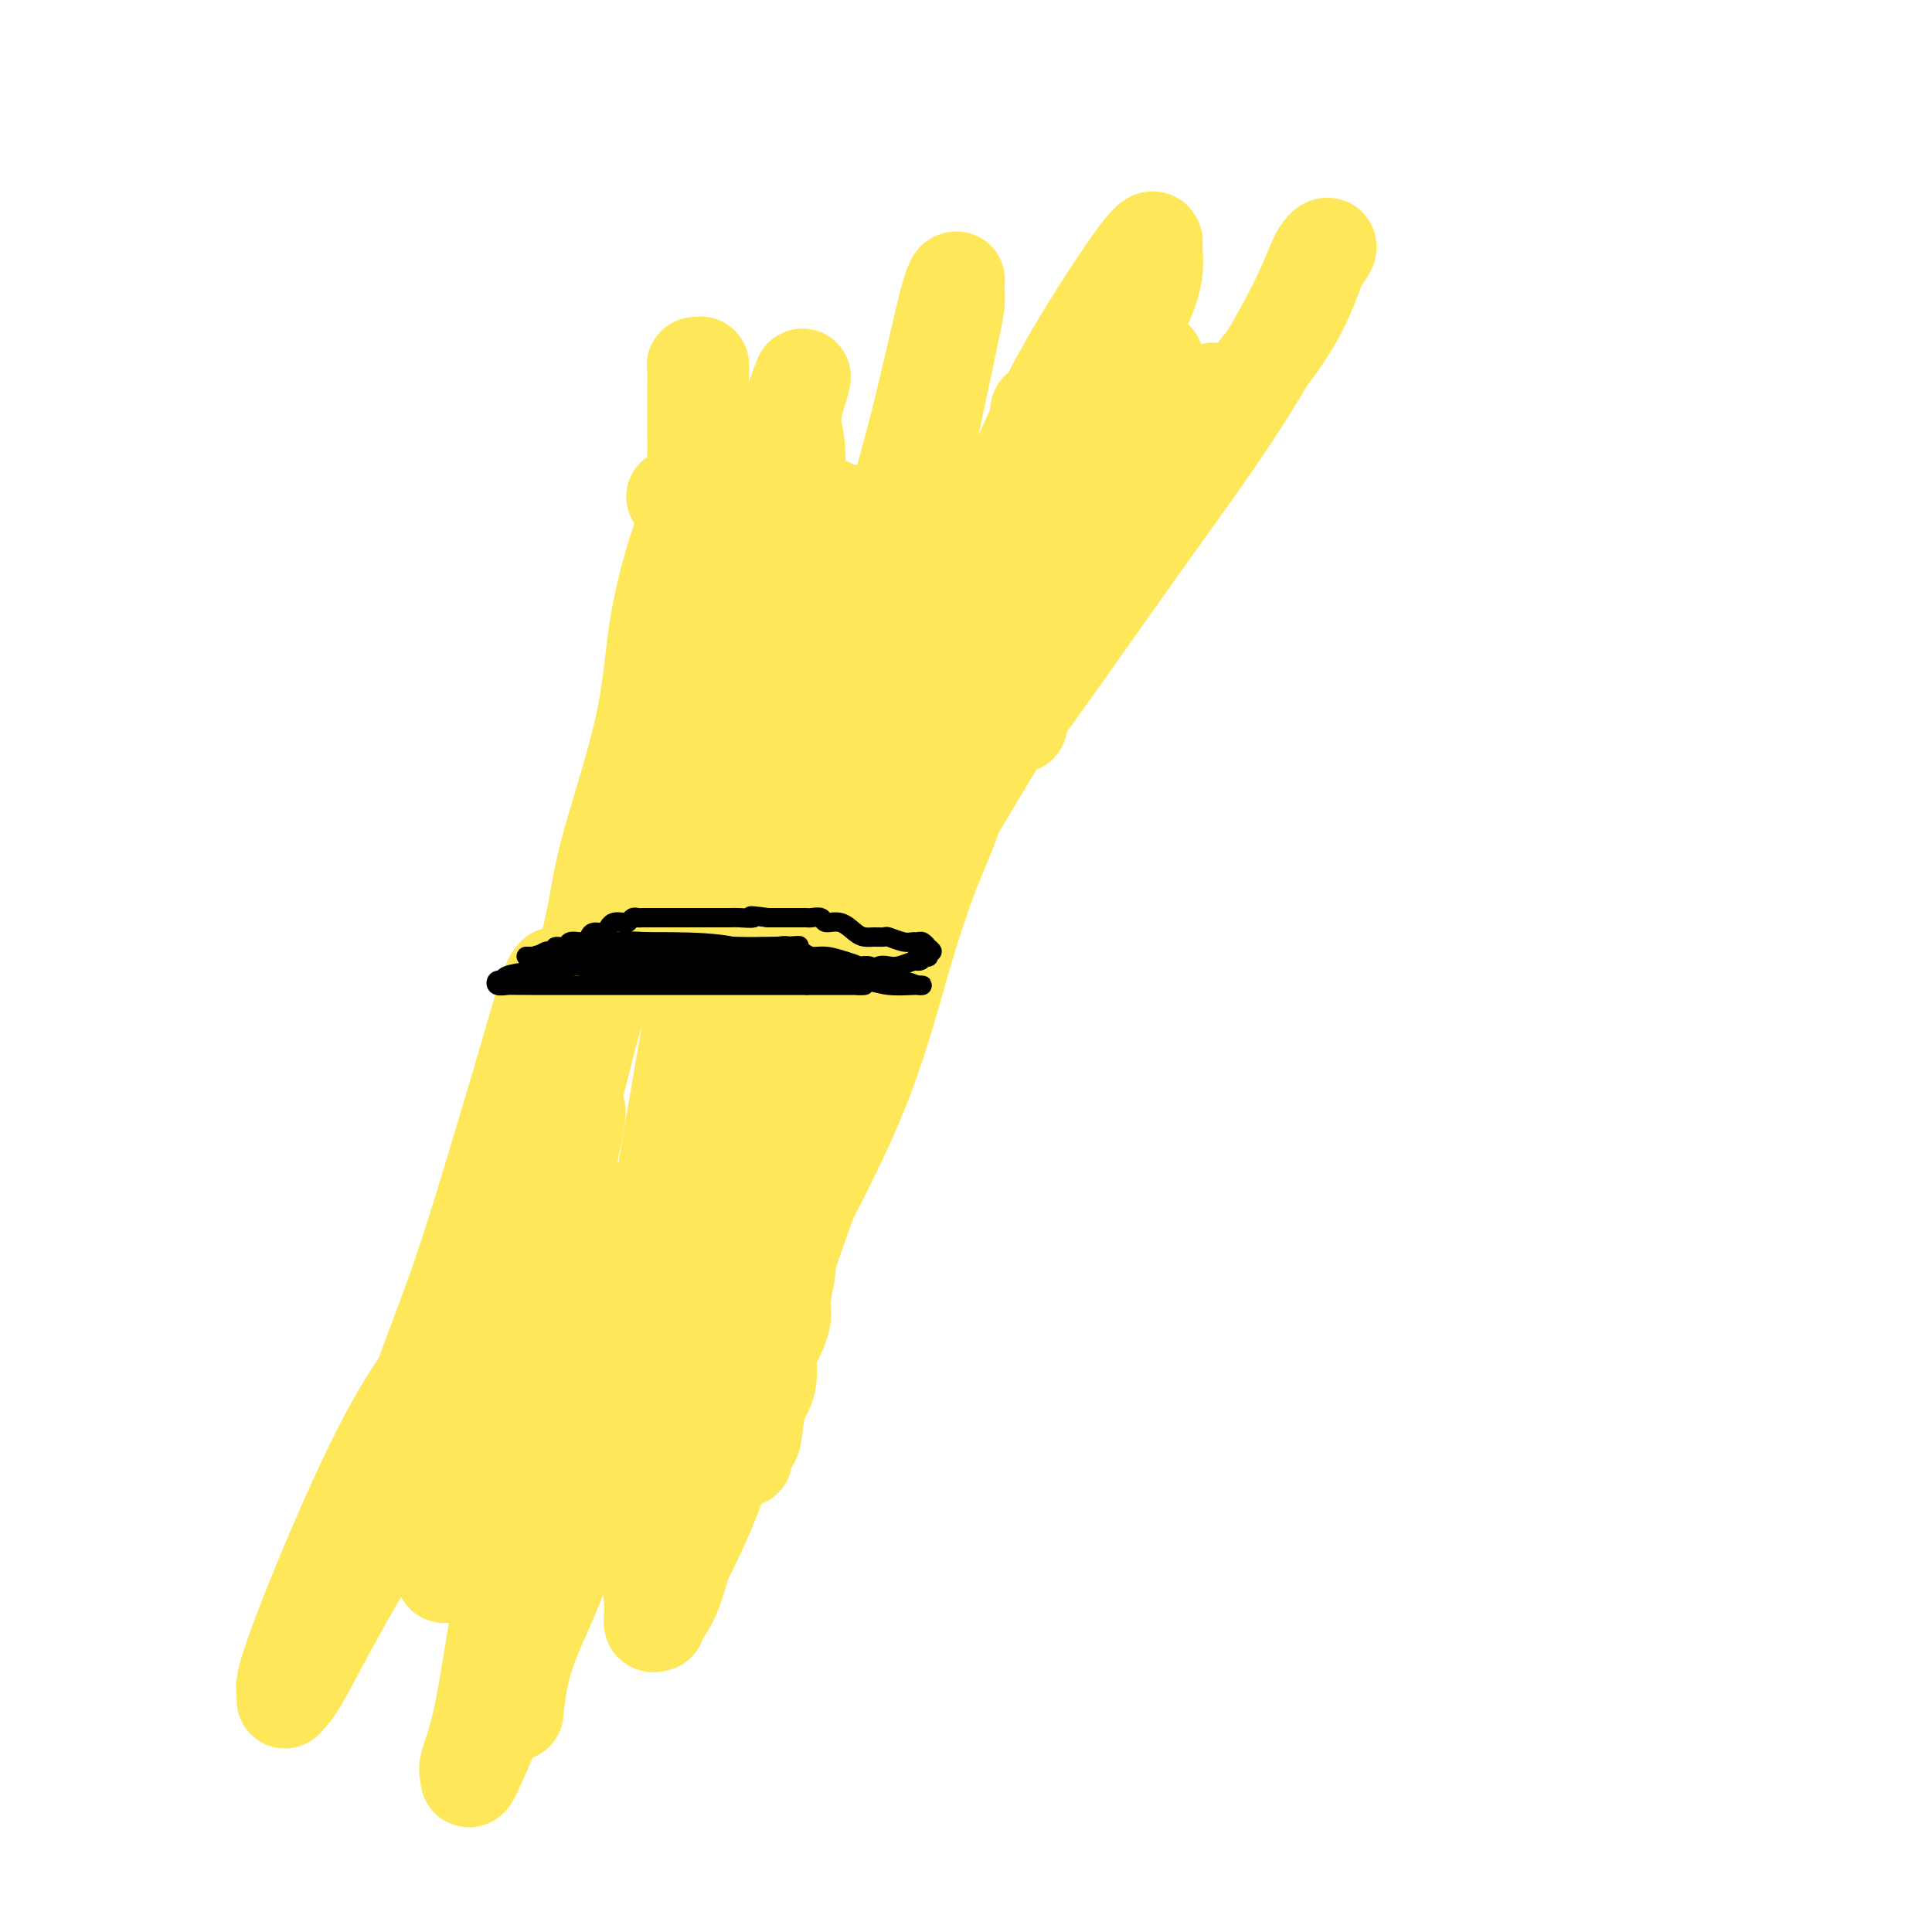 <svg viewBox='0 0 400 400' version='1.1' xmlns='http://www.w3.org/2000/svg' xmlns:xlink='http://www.w3.org/1999/xlink'><g fill='none' stroke='#FEE859' stroke-width='20' stroke-linecap='round' stroke-linejoin='round'><path d='M140,103c-0.305,-0.121 -0.611,-0.243 0,0c0.611,0.243 2.137,0.850 3,1c0.863,0.150 1.062,-0.156 2,0c0.938,0.156 2.615,0.774 4,1c1.385,0.226 2.477,0.061 4,0c1.523,-0.061 3.478,-0.016 4,0c0.522,0.016 -0.390,0.004 0,0c0.390,-0.004 2.083,-0.001 3,0c0.917,0.001 1.059,0.001 2,0c0.941,-0.001 2.681,-0.001 4,0c1.319,0.001 2.216,0.004 3,0c0.784,-0.004 1.453,-0.016 2,0c0.547,0.016 0.972,0.061 1,0c0.028,-0.061 -0.339,-0.226 0,0c0.339,0.226 1.385,0.845 2,1c0.615,0.155 0.800,-0.155 1,0c0.200,0.155 0.414,0.773 1,1c0.586,0.227 1.542,0.061 2,0c0.458,-0.061 0.416,-0.017 1,0c0.584,0.017 1.792,0.009 3,0'/><path d='M182,107c6.987,0.622 3.454,0.177 3,0c-0.454,-0.177 2.171,-0.086 4,0c1.829,0.086 2.861,0.168 4,0c1.139,-0.168 2.386,-0.585 4,-1c1.614,-0.415 3.595,-0.830 5,-1c1.405,-0.170 2.236,-0.097 3,0c0.764,0.097 1.463,0.218 2,0c0.537,-0.218 0.913,-0.776 1,-1c0.087,-0.224 -0.117,-0.113 0,0c0.117,0.113 0.553,0.227 1,0c0.447,-0.227 0.904,-0.794 1,-1c0.096,-0.206 -0.171,-0.052 0,0c0.171,0.052 0.778,0.002 1,0c0.222,-0.002 0.060,0.045 0,0c-0.060,-0.045 -0.016,-0.184 0,0c0.016,0.184 0.004,0.689 0,1c-0.004,0.311 0.000,0.429 0,1c-0.000,0.571 -0.005,1.596 0,2c0.005,0.404 0.018,0.187 0,0c-0.018,-0.187 -0.068,-0.344 0,0c0.068,0.344 0.253,1.190 0,2c-0.253,0.810 -0.945,1.583 -1,2c-0.055,0.417 0.526,0.476 0,1c-0.526,0.524 -2.160,1.511 -3,3c-0.840,1.489 -0.884,3.480 -1,5c-0.116,1.520 -0.302,2.567 -1,4c-0.698,1.433 -1.909,3.250 -3,5c-1.091,1.750 -2.063,3.433 -3,5c-0.937,1.567 -1.839,3.019 -3,5c-1.161,1.981 -2.580,4.490 -4,7'/><path d='M192,146c-2.482,4.090 -2.188,3.315 -2,4c0.188,0.685 0.268,2.829 0,4c-0.268,1.171 -0.885,1.370 -1,2c-0.115,0.630 0.272,1.692 0,4c-0.272,2.308 -1.203,5.863 -2,8c-0.797,2.137 -1.459,2.856 -2,4c-0.541,1.144 -0.960,2.713 -1,4c-0.040,1.287 0.298,2.293 0,4c-0.298,1.707 -1.232,4.116 -2,6c-0.768,1.884 -1.370,3.243 -2,5c-0.630,1.757 -1.287,3.911 -2,6c-0.713,2.089 -1.482,4.111 -2,6c-0.518,1.889 -0.784,3.644 -1,5c-0.216,1.356 -0.383,2.313 -1,3c-0.617,0.687 -1.685,1.104 -2,2c-0.315,0.896 0.123,2.270 0,4c-0.123,1.730 -0.806,3.816 -1,5c-0.194,1.184 0.102,1.468 0,2c-0.102,0.532 -0.601,1.314 -1,2c-0.399,0.686 -0.699,1.275 -1,2c-0.301,0.725 -0.602,1.584 -1,3c-0.398,1.416 -0.891,3.388 -1,5c-0.109,1.612 0.167,2.865 0,4c-0.167,1.135 -0.777,2.151 -1,3c-0.223,0.849 -0.059,1.532 0,2c0.059,0.468 0.012,0.721 0,1c-0.012,0.279 0.011,0.583 0,1c-0.011,0.417 -0.054,0.947 0,1c0.054,0.053 0.207,-0.370 0,0c-0.207,0.370 -0.773,1.534 -1,2c-0.227,0.466 -0.113,0.233 0,0'/><path d='M165,250c-1.023,6.139 -0.082,2.986 0,2c0.082,-0.986 -0.695,0.193 -1,1c-0.305,0.807 -0.139,1.241 0,2c0.139,0.759 0.249,1.842 0,3c-0.249,1.158 -0.858,2.390 -1,3c-0.142,0.610 0.182,0.598 0,2c-0.182,1.402 -0.870,4.219 -1,6c-0.130,1.781 0.298,2.525 0,4c-0.298,1.475 -1.323,3.680 -2,5c-0.677,1.320 -1.007,1.753 -1,3c0.007,1.247 0.352,3.307 0,5c-0.352,1.693 -1.401,3.018 -2,5c-0.599,1.982 -0.749,4.622 -1,6c-0.251,1.378 -0.603,1.494 -1,2c-0.397,0.506 -0.840,1.403 -1,2c-0.160,0.597 -0.035,0.895 0,1c0.035,0.105 -0.018,0.017 0,0c0.018,-0.017 0.106,0.038 0,0c-0.106,-0.038 -0.405,-0.170 -1,-1c-0.595,-0.830 -1.484,-2.360 -2,-4c-0.516,-1.640 -0.659,-3.392 -1,-5c-0.341,-1.608 -0.879,-3.072 -1,-4c-0.121,-0.928 0.174,-1.321 0,-2c-0.174,-0.679 -0.816,-1.644 -1,-2c-0.184,-0.356 0.090,-0.102 0,0c-0.090,0.102 -0.545,0.051 -1,0'/><path d='M147,284c-1.321,-2.630 -1.124,-0.705 -1,0c0.124,0.705 0.176,0.189 0,0c-0.176,-0.189 -0.579,-0.052 -1,0c-0.421,0.052 -0.860,0.018 -1,0c-0.140,-0.018 0.019,-0.019 0,0c-0.019,0.019 -0.217,0.057 -1,0c-0.783,-0.057 -2.151,-0.209 -3,0c-0.849,0.209 -1.181,0.778 -2,1c-0.819,0.222 -2.127,0.098 -3,0c-0.873,-0.098 -1.311,-0.171 -2,0c-0.689,0.171 -1.627,0.585 -3,1c-1.373,0.415 -3.180,0.829 -4,1c-0.820,0.171 -0.655,0.098 -1,0c-0.345,-0.098 -1.202,-0.222 -2,0c-0.798,0.222 -1.536,0.791 -2,1c-0.464,0.209 -0.654,0.057 -1,0c-0.346,-0.057 -0.849,-0.018 -2,0c-1.151,0.018 -2.949,0.016 -4,0c-1.051,-0.016 -1.354,-0.046 -2,0c-0.646,0.046 -1.636,0.166 -2,0c-0.364,-0.166 -0.104,-0.619 0,-1c0.104,-0.381 0.052,-0.691 0,-1'/><path d='M110,286c-1.578,-0.760 -0.524,-1.662 0,-4c0.524,-2.338 0.518,-6.114 1,-10c0.482,-3.886 1.453,-7.883 2,-12c0.547,-4.117 0.671,-8.354 1,-12c0.329,-3.646 0.863,-6.700 1,-9c0.137,-2.300 -0.122,-3.846 0,-5c0.122,-1.154 0.626,-1.916 1,-3c0.374,-1.084 0.618,-2.490 1,-4c0.382,-1.510 0.902,-3.122 1,-5c0.098,-1.878 -0.226,-4.020 0,-7c0.226,-2.980 1.004,-6.799 2,-11c0.996,-4.201 2.211,-8.786 3,-13c0.789,-4.214 1.151,-8.059 3,-15c1.849,-6.941 5.185,-16.980 7,-25c1.815,-8.020 2.108,-14.023 3,-20c0.892,-5.977 2.383,-11.928 4,-17c1.617,-5.072 3.362,-9.265 4,-12c0.638,-2.735 0.171,-4.011 0,-5c-0.171,-0.989 -0.046,-1.692 0,-3c0.046,-1.308 0.012,-3.222 0,-4c-0.012,-0.778 -0.003,-0.419 0,-1c0.003,-0.581 0.001,-2.100 0,-3c-0.001,-0.900 -0.001,-1.181 0,-2c0.001,-0.819 0.004,-2.177 0,-3c-0.004,-0.823 -0.015,-1.110 0,-2c0.015,-0.890 0.056,-2.383 0,-3c-0.056,-0.617 -0.207,-0.358 0,0c0.207,0.358 0.774,0.817 1,1c0.226,0.183 0.113,0.092 0,0'/><path d='M145,77c0.155,-3.562 0.041,0.035 0,2c-0.041,1.965 -0.010,2.300 0,3c0.010,0.700 -0.001,1.764 0,3c0.001,1.236 0.012,2.642 0,4c-0.012,1.358 -0.049,2.667 0,5c0.049,2.333 0.182,5.691 0,8c-0.182,2.309 -0.680,3.569 -1,6c-0.320,2.431 -0.462,6.033 -1,9c-0.538,2.967 -1.472,5.298 -2,8c-0.528,2.702 -0.650,5.775 -1,8c-0.350,2.225 -0.929,3.603 -2,6c-1.071,2.397 -2.633,5.813 -3,8c-0.367,2.187 0.463,3.144 0,6c-0.463,2.856 -2.217,7.610 -4,12c-1.783,4.390 -3.596,8.414 -5,13c-1.404,4.586 -2.401,9.732 -4,17c-1.599,7.268 -3.802,16.656 -5,22c-1.198,5.344 -1.393,6.643 -2,10c-0.607,3.357 -1.628,8.772 -2,12c-0.372,3.228 -0.097,4.269 0,5c0.097,0.731 0.016,1.153 0,1c-0.016,-0.153 0.032,-0.882 0,-1c-0.032,-0.118 -0.145,0.375 0,0c0.145,-0.375 0.548,-1.619 1,-3c0.452,-1.381 0.951,-2.898 2,-6c1.049,-3.102 2.646,-7.790 4,-13c1.354,-5.210 2.466,-10.943 8,-27c5.534,-16.057 15.490,-42.438 21,-59c5.510,-16.562 6.574,-23.303 8,-29c1.426,-5.697 3.213,-10.348 5,-15'/><path d='M162,92c7.741,-24.664 2.595,-10.325 1,-5c-1.595,5.325 0.361,1.636 1,0c0.639,-1.636 -0.039,-1.220 0,0c0.039,1.220 0.793,3.243 1,6c0.207,2.757 -0.134,6.249 -1,12c-0.866,5.751 -2.255,13.763 -4,25c-1.745,11.237 -3.844,25.700 -5,38c-1.156,12.300 -1.367,22.438 -2,32c-0.633,9.562 -1.686,18.549 -2,28c-0.314,9.451 0.113,19.365 0,25c-0.113,5.635 -0.765,6.992 -1,8c-0.235,1.008 -0.054,1.668 0,2c0.054,0.332 -0.020,0.336 0,0c0.020,-0.336 0.134,-1.011 0,-2c-0.134,-0.989 -0.517,-2.290 -1,-6c-0.483,-3.710 -1.065,-9.828 -1,-18c0.065,-8.172 0.778,-18.399 2,-33c1.222,-14.601 2.955,-33.575 4,-47c1.045,-13.425 1.403,-21.302 2,-29c0.597,-7.698 1.432,-15.217 2,-18c0.568,-2.783 0.870,-0.831 1,0c0.130,0.831 0.087,0.541 0,1c-0.087,0.459 -0.219,1.669 0,3c0.219,1.331 0.788,2.785 -2,20c-2.788,17.215 -8.932,50.190 -13,73c-4.068,22.810 -6.059,35.454 -8,47c-1.941,11.546 -3.830,21.993 -5,29c-1.170,7.007 -1.620,10.573 -2,13c-0.380,2.427 -0.690,3.713 -1,5'/><path d='M128,301c-4.492,26.095 -1.221,7.832 0,1c1.221,-6.832 0.391,-2.235 0,-1c-0.391,1.235 -0.344,-0.894 0,-4c0.344,-3.106 0.986,-7.190 2,-13c1.014,-5.810 2.402,-13.347 5,-25c2.598,-11.653 6.407,-27.423 8,-36c1.593,-8.577 0.969,-9.963 1,-12c0.031,-2.037 0.716,-4.727 1,-5c0.284,-0.273 0.167,1.870 0,2c-0.167,0.130 -0.384,-1.753 -1,2c-0.616,3.753 -1.629,13.143 -3,21c-1.371,7.857 -3.099,14.182 -5,22c-1.901,7.818 -3.975,17.130 -5,23c-1.025,5.870 -0.999,8.299 -1,10c-0.001,1.701 -0.027,2.675 0,3c0.027,0.325 0.107,0.001 0,0c-0.107,-0.001 -0.400,0.320 0,-1c0.400,-1.320 1.493,-4.280 3,-10c1.507,-5.720 3.427,-14.200 7,-26c3.573,-11.800 8.799,-26.920 13,-41c4.201,-14.080 7.378,-27.120 11,-42c3.622,-14.880 7.689,-31.601 10,-40c2.311,-8.399 2.866,-8.476 3,-9c0.134,-0.524 -0.152,-1.495 0,-2c0.152,-0.505 0.742,-0.544 1,0c0.258,0.544 0.182,1.672 0,4c-0.182,2.328 -0.472,5.858 -2,15c-1.528,9.142 -4.294,23.898 -6,33c-1.706,9.102 -2.353,12.551 -3,16'/><path d='M167,186c-1.790,12.635 -1.264,11.224 -1,12c0.264,0.776 0.267,3.739 0,5c-0.267,1.261 -0.805,0.820 -1,1c-0.195,0.180 -0.048,0.979 0,1c0.048,0.021 -0.002,-0.738 0,-2c0.002,-1.262 0.056,-3.029 1,-8c0.944,-4.971 2.779,-13.146 5,-25c2.221,-11.854 4.830,-27.388 8,-41c3.170,-13.612 6.902,-25.302 10,-37c3.098,-11.698 5.563,-23.404 7,-29c1.437,-5.596 1.847,-5.084 2,-5c0.153,0.084 0.050,-0.262 0,0c-0.050,0.262 -0.048,1.133 0,2c0.048,0.867 0.141,1.731 0,3c-0.141,1.269 -0.516,2.943 -2,10c-1.484,7.057 -4.078,19.497 -7,32c-2.922,12.503 -6.174,25.068 -9,35c-2.826,9.932 -5.228,17.232 -7,24c-1.772,6.768 -2.916,13.005 -4,18c-1.084,4.995 -2.108,8.747 -3,11c-0.892,2.253 -1.653,3.006 -2,3c-0.347,-0.006 -0.281,-0.770 0,-1c0.281,-0.230 0.778,0.072 1,-1c0.222,-1.072 0.170,-3.520 1,-7c0.830,-3.480 2.541,-7.991 5,-15c2.459,-7.009 5.664,-16.516 9,-26c3.336,-9.484 6.801,-18.944 9,-26c2.199,-7.056 3.130,-11.707 4,-14c0.870,-2.293 1.677,-2.226 2,-2c0.323,0.226 0.161,0.613 0,1'/><path d='M195,105c4.577,-13.796 0.519,-2.786 -1,2c-1.519,4.786 -0.499,3.350 -3,13c-2.501,9.650 -8.522,30.387 -12,42c-3.478,11.613 -4.412,14.102 -5,16c-0.588,1.898 -0.829,3.207 -1,4c-0.171,0.793 -0.271,1.072 0,1c0.271,-0.072 0.915,-0.495 1,-1c0.085,-0.505 -0.388,-1.091 3,-7c3.388,-5.909 10.638,-17.140 15,-25c4.362,-7.860 5.835,-12.351 8,-16c2.165,-3.649 5.021,-6.458 6,-8c0.979,-1.542 0.080,-1.816 0,-2c-0.080,-0.184 0.658,-0.278 1,0c0.342,0.278 0.287,0.929 0,1c-0.287,0.071 -0.807,-0.436 -1,-1c-0.193,-0.564 -0.058,-1.183 0,-2c0.058,-0.817 0.039,-1.830 1,-6c0.961,-4.170 2.902,-11.497 4,-16c1.098,-4.503 1.353,-6.182 2,-8c0.647,-1.818 1.684,-3.775 2,-5c0.316,-1.225 -0.090,-1.719 0,-2c0.090,-0.281 0.676,-0.349 1,0c0.324,0.349 0.385,1.115 0,3c-0.385,1.885 -1.216,4.889 -2,7c-0.784,2.111 -1.519,3.329 -3,6c-1.481,2.671 -3.706,6.796 -5,9c-1.294,2.204 -1.655,2.487 -2,3c-0.345,0.513 -0.672,1.257 -1,2'/><path d='M203,115c-1.881,4.072 -0.584,0.253 0,-1c0.584,-1.253 0.454,0.062 1,-1c0.546,-1.062 1.768,-4.501 4,-10c2.232,-5.499 5.474,-13.058 9,-20c3.526,-6.942 7.337,-13.267 11,-19c3.663,-5.733 7.179,-10.875 9,-13c1.821,-2.125 1.949,-1.232 2,-1c0.051,0.232 0.027,-0.197 0,0c-0.027,0.197 -0.056,1.020 0,2c0.056,0.980 0.197,2.117 0,4c-0.197,1.883 -0.733,4.513 -4,11c-3.267,6.487 -9.265,16.831 -13,23c-3.735,6.169 -5.208,8.164 -6,10c-0.792,1.836 -0.904,3.512 -1,4c-0.096,0.488 -0.177,-0.212 0,-1c0.177,-0.788 0.611,-1.664 3,-4c2.389,-2.336 6.733,-6.133 10,-10c3.267,-3.867 5.458,-7.804 7,-10c1.542,-2.196 2.434,-2.651 3,-3c0.566,-0.349 0.804,-0.593 1,-1c0.196,-0.407 0.348,-0.979 0,0c-0.348,0.979 -1.197,3.508 -2,6c-0.803,2.492 -1.560,4.945 -4,8c-2.440,3.055 -6.563,6.710 -9,10c-2.437,3.290 -3.188,6.214 -4,8c-0.812,1.786 -1.684,2.434 -2,3c-0.316,0.566 -0.074,1.049 0,1c0.074,-0.049 -0.018,-0.628 0,-1c0.018,-0.372 0.148,-0.535 2,-2c1.852,-1.465 5.426,-4.233 9,-7'/><path d='M229,101c3.869,-3.569 8.042,-7.992 12,-11c3.958,-3.008 7.700,-4.600 10,-6c2.300,-1.400 3.159,-2.606 4,-3c0.841,-0.394 1.665,0.024 2,0c0.335,-0.024 0.182,-0.491 0,0c-0.182,0.491 -0.392,1.940 -2,4c-1.608,2.060 -4.613,4.730 -8,9c-3.387,4.270 -7.154,10.139 -11,16c-3.846,5.861 -7.769,11.714 -12,18c-4.231,6.286 -8.769,13.005 -11,17c-2.231,3.995 -2.154,5.267 -2,5c0.154,-0.267 0.386,-2.073 0,-2c-0.386,0.073 -1.390,2.024 3,-4c4.390,-6.024 14.176,-20.022 22,-31c7.824,-10.978 13.687,-18.935 19,-27c5.313,-8.065 10.074,-16.236 13,-22c2.926,-5.764 4.015,-9.120 5,-11c0.985,-1.880 1.866,-2.285 2,-2c0.134,0.285 -0.480,1.261 -1,2c-0.520,0.739 -0.947,1.241 -2,4c-1.053,2.759 -2.731,7.773 -8,15c-5.269,7.227 -14.128,16.666 -24,30c-9.872,13.334 -20.758,30.565 -29,44c-8.242,13.435 -13.840,23.076 -18,30c-4.160,6.924 -6.881,11.131 -9,14c-2.119,2.869 -3.634,4.398 -4,5c-0.366,0.602 0.417,0.275 1,-1c0.583,-1.275 0.965,-3.497 1,-4c0.035,-0.503 -0.276,0.713 3,-5c3.276,-5.713 10.138,-18.357 17,-31'/><path d='M202,154c10.500,-17.942 25.750,-42.295 34,-55c8.250,-12.705 9.499,-13.760 11,-15c1.501,-1.240 3.253,-2.664 4,-3c0.747,-0.336 0.490,0.415 0,1c-0.490,0.585 -1.214,1.005 -2,2c-0.786,0.995 -1.634,2.564 -5,6c-3.366,3.436 -9.249,8.740 -20,26c-10.751,17.260 -26.369,46.476 -37,66c-10.631,19.524 -16.275,29.357 -20,38c-3.725,8.643 -5.532,16.095 -7,21c-1.468,4.905 -2.599,7.264 -3,9c-0.401,1.736 -0.074,2.851 0,3c0.074,0.149 -0.104,-0.668 0,-1c0.104,-0.332 0.492,-0.181 2,-3c1.508,-2.819 4.138,-8.609 7,-15c2.862,-6.391 5.957,-13.384 10,-22c4.043,-8.616 9.034,-18.854 12,-26c2.966,-7.146 3.909,-11.200 5,-14c1.091,-2.800 2.332,-4.347 3,-5c0.668,-0.653 0.763,-0.411 1,0c0.237,0.411 0.614,0.991 0,3c-0.614,2.009 -2.220,5.448 -4,10c-1.780,4.552 -3.735,10.218 -6,18c-2.265,7.782 -4.842,17.680 -9,28c-4.158,10.320 -9.898,21.062 -13,27c-3.102,5.938 -3.566,7.073 -4,8c-0.434,0.927 -0.837,1.646 -1,2c-0.163,0.354 -0.085,0.342 0,0c0.085,-0.342 0.177,-1.015 0,-2c-0.177,-0.985 -0.622,-2.281 0,-6c0.622,-3.719 2.311,-9.859 4,-16'/><path d='M164,239c1.637,-6.889 4.230,-13.111 6,-17c1.770,-3.889 2.717,-5.443 3,-6c0.283,-0.557 -0.099,-0.116 0,0c0.099,0.116 0.679,-0.093 1,1c0.321,1.093 0.384,3.487 0,7c-0.384,3.513 -1.213,8.147 -3,14c-1.787,5.853 -4.531,12.927 -7,20c-2.469,7.073 -4.661,14.145 -7,22c-2.339,7.855 -4.823,16.495 -7,23c-2.177,6.505 -4.048,10.877 -6,15c-1.952,4.123 -3.986,7.999 -5,10c-1.014,2.001 -1.007,2.128 -1,2c0.007,-0.128 0.014,-0.512 0,-1c-0.014,-0.488 -0.049,-1.082 0,-3c0.049,-1.918 0.180,-5.160 2,-14c1.820,-8.840 5.327,-23.277 8,-33c2.673,-9.723 4.512,-14.732 6,-18c1.488,-3.268 2.625,-4.795 3,-6c0.375,-1.205 -0.013,-2.087 0,-1c0.013,1.087 0.428,4.143 0,9c-0.428,4.857 -1.698,11.516 -4,20c-2.302,8.484 -5.635,18.795 -8,27c-2.365,8.205 -3.762,14.306 -5,18c-1.238,3.694 -2.316,4.981 -3,6c-0.684,1.019 -0.973,1.770 -1,2c-0.027,0.230 0.209,-0.062 0,0c-0.209,0.062 -0.864,0.478 -1,0c-0.136,-0.478 0.247,-1.851 0,-5c-0.247,-3.149 -1.123,-8.075 -2,-13'/><path d='M133,318c-0.112,-6.703 0.607,-14.459 1,-21c0.393,-6.541 0.460,-11.867 1,-18c0.540,-6.133 1.552,-13.075 2,-16c0.448,-2.925 0.332,-1.835 0,-1c-0.332,0.835 -0.881,1.415 -1,2c-0.119,0.585 0.193,1.177 0,3c-0.193,1.823 -0.889,4.878 -6,19c-5.111,14.122 -14.637,39.311 -20,53c-5.363,13.689 -6.564,15.876 -8,19c-1.436,3.124 -3.109,7.184 -4,9c-0.891,1.816 -1.001,1.388 -1,1c0.001,-0.388 0.113,-0.738 0,-1c-0.113,-0.262 -0.452,-0.438 0,-2c0.452,-1.562 1.694,-4.511 3,-11c1.306,-6.489 2.675,-16.520 5,-29c2.325,-12.480 5.606,-27.411 8,-39c2.394,-11.589 3.902,-19.836 5,-26c1.098,-6.164 1.785,-10.244 2,-12c0.215,-1.756 -0.043,-1.186 0,-1c0.043,0.186 0.387,-0.012 0,1c-0.387,1.012 -1.504,3.233 -4,7c-2.496,3.767 -6.372,9.081 -10,15c-3.628,5.919 -7.010,12.443 -10,17c-2.990,4.557 -5.588,7.147 -7,9c-1.412,1.853 -1.638,2.968 -2,3c-0.362,0.032 -0.859,-1.019 -1,-2c-0.141,-0.981 0.076,-1.892 0,-3c-0.076,-1.108 -0.443,-2.414 1,-7c1.443,-4.586 4.698,-12.453 8,-22c3.302,-9.547 6.651,-20.773 10,-32'/><path d='M105,233c4.625,-15.312 6.687,-23.093 8,-27c1.313,-3.907 1.877,-3.939 2,-4c0.123,-0.061 -0.196,-0.152 0,0c0.196,0.152 0.907,0.548 1,1c0.093,0.452 -0.432,0.961 -3,10c-2.568,9.039 -7.180,26.608 -10,37c-2.820,10.392 -3.847,13.605 -5,16c-1.153,2.395 -2.431,3.970 -3,5c-0.569,1.030 -0.428,1.515 0,1c0.428,-0.515 1.142,-2.030 1,-2c-0.142,0.030 -1.139,1.605 1,-2c2.139,-3.605 7.413,-12.390 11,-19c3.587,-6.610 5.487,-11.043 7,-14c1.513,-2.957 2.639,-4.436 3,-5c0.361,-0.564 -0.041,-0.212 0,0c0.041,0.212 0.526,0.283 1,0c0.474,-0.283 0.936,-0.919 0,4c-0.936,4.919 -3.271,15.393 -5,23c-1.729,7.607 -2.852,12.346 -4,16c-1.148,3.654 -2.321,6.224 -3,8c-0.679,1.776 -0.863,2.760 -1,3c-0.137,0.240 -0.228,-0.262 0,-1c0.228,-0.738 0.776,-1.711 1,-2c0.224,-0.289 0.126,0.108 1,-2c0.874,-2.108 2.720,-6.719 5,-11c2.280,-4.281 4.993,-8.231 7,-11c2.007,-2.769 3.309,-4.355 4,-5c0.691,-0.645 0.773,-0.348 1,0c0.227,0.348 0.600,0.748 0,3c-0.600,2.252 -2.171,6.358 -5,13c-2.829,6.642 -6.914,15.821 -11,25'/><path d='M109,293c-4.391,10.324 -7.369,17.135 -10,22c-2.631,4.865 -4.914,7.783 -6,9c-1.086,1.217 -0.974,0.733 -1,1c-0.026,0.267 -0.191,1.287 0,1c0.191,-0.287 0.738,-1.879 2,-6c1.262,-4.121 3.238,-10.771 6,-19c2.762,-8.229 6.311,-18.037 9,-26c2.689,-7.963 4.518,-14.081 6,-18c1.482,-3.919 2.616,-5.637 3,-6c0.384,-0.363 0.017,0.630 0,1c-0.017,0.370 0.314,0.115 -1,2c-1.314,1.885 -4.275,5.908 -8,13c-3.725,7.092 -8.213,17.254 -14,27c-5.787,9.746 -12.871,19.078 -19,29c-6.129,9.922 -11.302,20.436 -14,25c-2.698,4.564 -2.923,3.179 -3,3c-0.077,-0.179 -0.008,0.847 0,1c0.008,0.153 -0.045,-0.568 0,-1c0.045,-0.432 0.187,-0.575 0,-1c-0.187,-0.425 -0.703,-1.131 3,-11c3.703,-9.869 11.623,-28.902 18,-41c6.377,-12.098 11.209,-17.260 15,-22c3.791,-4.740 6.541,-9.056 8,-11c1.459,-1.944 1.627,-1.515 2,-2c0.373,-0.485 0.952,-1.882 2,2c1.048,3.882 2.563,13.044 3,23c0.437,9.956 -0.206,20.706 -1,30c-0.794,9.294 -1.739,17.130 -2,22c-0.261,4.870 0.160,6.773 0,8c-0.160,1.227 -0.903,1.779 -1,2c-0.097,0.221 0.451,0.110 1,0'/><path d='M107,350c-0.560,9.484 -0.462,2.194 1,-4c1.462,-6.194 4.286,-11.292 7,-18c2.714,-6.708 5.316,-15.027 7,-21c1.684,-5.973 2.450,-9.600 3,-12c0.550,-2.400 0.883,-3.572 1,-4c0.117,-0.428 0.016,-0.111 0,0c-0.016,0.111 0.052,0.016 0,1c-0.052,0.984 -0.225,3.048 0,5c0.225,1.952 0.846,3.791 1,5c0.154,1.209 -0.160,1.786 0,2c0.160,0.214 0.795,0.065 1,0c0.205,-0.065 -0.018,-0.046 1,-1c1.018,-0.954 3.278,-2.883 6,-5c2.722,-2.117 5.905,-4.423 8,-6c2.095,-1.577 3.103,-2.425 4,-3c0.897,-0.575 1.685,-0.879 2,-1c0.315,-0.121 0.158,-0.061 0,0'/></g>
<g fill='none' stroke='#000000' stroke-width='4' stroke-linecap='round' stroke-linejoin='round'><path d='M111,198c0.079,-0.235 0.157,-0.470 1,0c0.843,0.470 2.449,1.646 4,2c1.551,0.354 3.047,-0.116 4,0c0.953,0.116 1.364,0.816 2,1c0.636,0.184 1.498,-0.147 2,0c0.502,0.147 0.645,0.771 1,1c0.355,0.229 0.921,0.061 1,0c0.079,-0.061 -0.329,-0.016 0,0c0.329,0.016 1.394,0.003 2,0c0.606,-0.003 0.754,0.003 1,0c0.246,-0.003 0.590,-0.015 1,0c0.410,0.015 0.888,0.057 1,0c0.112,-0.057 -0.140,-0.211 0,0c0.140,0.211 0.673,0.789 1,1c0.327,0.211 0.450,0.057 1,0c0.550,-0.057 1.529,-0.015 2,0c0.471,0.015 0.435,0.004 1,0c0.565,-0.004 1.733,-0.001 3,0c1.267,0.001 2.634,0.001 4,0'/><path d='M143,203c5.063,0.774 1.722,0.207 1,0c-0.722,-0.207 1.176,-0.056 2,0c0.824,0.056 0.572,0.015 1,0c0.428,-0.015 1.534,-0.004 2,0c0.466,0.004 0.293,0.001 1,0c0.707,-0.001 2.296,-0.000 3,0c0.704,0.000 0.523,0.000 1,0c0.477,-0.000 1.610,-0.000 2,0c0.390,0.000 0.036,0.000 0,0c-0.036,-0.000 0.246,-0.000 1,0c0.754,0.000 1.981,0.000 3,0c1.019,-0.000 1.832,-0.000 2,0c0.168,0.000 -0.307,0.000 0,0c0.307,-0.000 1.395,-0.000 2,0c0.605,0.000 0.725,0.000 1,0c0.275,-0.000 0.705,-0.000 1,0c0.295,0.000 0.457,0.000 1,0c0.543,-0.000 1.469,-0.000 2,0c0.531,0.000 0.667,0.000 1,0c0.333,-0.000 0.862,-0.001 1,0c0.138,0.001 -0.117,0.002 0,0c0.117,-0.002 0.606,-0.008 1,0c0.394,0.008 0.693,0.031 1,0c0.307,-0.031 0.620,-0.117 1,0c0.380,0.117 0.826,0.438 1,0c0.174,-0.438 0.076,-1.633 1,-2c0.924,-0.367 2.869,0.095 4,0c1.131,-0.095 1.447,-0.747 2,-1c0.553,-0.253 1.341,-0.107 2,0c0.659,0.107 1.188,0.173 2,0c0.812,-0.173 1.906,-0.587 3,-1'/><path d='M189,199c2.734,-0.559 1.568,0.042 1,0c-0.568,-0.042 -0.540,-0.728 0,-1c0.540,-0.272 1.591,-0.129 2,0c0.409,0.129 0.177,0.246 0,0c-0.177,-0.246 -0.299,-0.854 0,-1c0.299,-0.146 1.019,0.171 1,0c-0.019,-0.171 -0.778,-0.831 -1,-1c-0.222,-0.169 0.094,0.152 0,0c-0.094,-0.152 -0.596,-0.777 -1,-1c-0.404,-0.223 -0.709,-0.046 -1,0c-0.291,0.046 -0.567,-0.040 -1,0c-0.433,0.040 -1.022,0.207 -2,0c-0.978,-0.207 -2.344,-0.789 -3,-1c-0.656,-0.211 -0.601,-0.050 -1,0c-0.399,0.050 -1.252,-0.010 -2,0c-0.748,0.010 -1.390,0.090 -2,0c-0.610,-0.090 -1.190,-0.350 -2,-1c-0.810,-0.650 -1.852,-1.691 -3,-2c-1.148,-0.309 -2.402,0.113 -3,0c-0.598,-0.113 -0.542,-0.762 -1,-1c-0.458,-0.238 -1.432,-0.064 -2,0c-0.568,0.064 -0.729,0.017 -1,0c-0.271,-0.017 -0.651,-0.005 -1,0c-0.349,0.005 -0.667,0.001 -1,0c-0.333,-0.001 -0.680,-0.000 -1,0c-0.320,0.000 -0.613,0.000 -1,0c-0.387,-0.000 -0.867,-0.000 -1,0c-0.133,0.000 0.079,0.000 0,0c-0.079,-0.000 -0.451,-0.000 -1,0c-0.549,0.000 -1.274,0.000 -2,0'/><path d='M159,190c-5.466,-0.774 -3.132,-0.207 -3,0c0.132,0.207 -1.938,0.056 -3,0c-1.062,-0.056 -1.114,-0.015 -2,0c-0.886,0.015 -2.604,0.004 -4,0c-1.396,-0.004 -2.471,-0.001 -3,0c-0.529,0.001 -0.513,0.000 -1,0c-0.487,-0.000 -1.477,-0.000 -2,0c-0.523,0.000 -0.578,-0.000 -1,0c-0.422,0.000 -1.212,0.000 -2,0c-0.788,-0.000 -1.573,-0.001 -2,0c-0.427,0.001 -0.496,0.004 -1,0c-0.504,-0.004 -1.444,-0.015 -2,0c-0.556,0.015 -0.730,0.055 -1,0c-0.270,-0.055 -0.637,-0.207 -1,0c-0.363,0.207 -0.724,0.772 -1,1c-0.276,0.228 -0.468,0.118 -1,0c-0.532,-0.118 -1.403,-0.242 -2,0c-0.597,0.242 -0.920,0.852 -1,1c-0.080,0.148 0.083,-0.167 0,0c-0.083,0.167 -0.414,0.815 -1,1c-0.586,0.185 -1.428,-0.094 -2,0c-0.572,0.094 -0.873,0.561 -1,1c-0.127,0.439 -0.080,0.848 0,1c0.080,0.152 0.191,0.045 0,0c-0.191,-0.045 -0.686,-0.027 -1,0c-0.314,0.027 -0.447,0.063 -1,0c-0.553,-0.063 -1.527,-0.227 -2,0c-0.473,0.227 -0.446,0.844 -1,1c-0.554,0.156 -1.687,-0.150 -2,0c-0.313,0.150 0.196,0.757 0,1c-0.196,0.243 -1.098,0.121 -2,0'/><path d='M113,197c-2.907,1.309 -0.674,1.083 0,1c0.674,-0.083 -0.213,-0.022 -1,0c-0.787,0.022 -1.476,0.006 -2,0c-0.524,-0.006 -0.884,-0.002 -1,0c-0.116,0.002 0.010,0.002 0,0c-0.010,-0.002 -0.158,-0.004 0,0c0.158,0.004 0.622,0.015 1,0c0.378,-0.015 0.670,-0.057 1,0c0.330,0.057 0.699,0.211 1,0c0.301,-0.211 0.534,-0.789 1,-1c0.466,-0.211 1.164,-0.056 2,0c0.836,0.056 1.810,0.011 3,0c1.190,-0.011 2.596,0.011 4,0c1.404,-0.011 2.807,-0.056 4,0c1.193,0.056 2.177,0.211 4,0c1.823,-0.211 4.487,-0.789 6,-1c1.513,-0.211 1.876,-0.057 3,0c1.124,0.057 3.010,0.015 4,0c0.990,-0.015 1.083,-0.005 2,0c0.917,0.005 2.658,0.004 4,0c1.342,-0.004 2.284,-0.011 4,0c1.716,0.011 4.205,0.041 6,0c1.795,-0.041 2.895,-0.152 4,0c1.105,0.152 2.214,0.566 3,1c0.786,0.434 1.250,0.886 2,1c0.750,0.114 1.786,-0.110 3,0c1.214,0.110 2.607,0.555 4,1'/><path d='M175,199c2.444,0.708 2.553,0.978 3,1c0.447,0.022 1.230,-0.204 2,0c0.770,0.204 1.526,0.839 2,1c0.474,0.161 0.665,-0.152 1,0c0.335,0.152 0.815,0.770 1,1c0.185,0.230 0.076,0.073 0,0c-0.076,-0.073 -0.117,-0.064 0,0c0.117,0.064 0.393,0.181 0,0c-0.393,-0.181 -1.455,-0.660 -4,-1c-2.545,-0.340 -6.571,-0.540 -11,-1c-4.429,-0.460 -9.260,-1.181 -14,-2c-4.740,-0.819 -9.390,-1.736 -13,-2c-3.610,-0.264 -6.181,0.126 -9,0c-2.819,-0.126 -5.886,-0.767 -7,-1c-1.114,-0.233 -0.276,-0.056 0,0c0.276,0.056 -0.009,-0.007 0,0c0.009,0.007 0.312,0.085 1,0c0.688,-0.085 1.760,-0.331 7,0c5.240,0.331 14.649,1.241 20,2c5.351,0.759 6.645,1.366 9,2c2.355,0.634 5.773,1.294 8,2c2.227,0.706 3.264,1.457 4,2c0.736,0.543 1.169,0.878 2,1c0.831,0.122 2.058,0.033 2,0c-0.058,-0.033 -1.400,-0.009 -2,0c-0.600,0.009 -0.457,0.003 -2,0c-1.543,-0.003 -4.771,-0.001 -8,0'/><path d='M167,204c-5.163,0.000 -12.070,0.001 -18,0c-5.930,-0.001 -10.882,-0.004 -18,0c-7.118,0.004 -16.401,0.016 -21,0c-4.599,-0.016 -4.514,-0.060 -5,0c-0.486,0.060 -1.543,0.223 -2,0c-0.457,-0.223 -0.315,-0.834 0,-1c0.315,-0.166 0.803,0.112 1,0c0.197,-0.112 0.103,-0.614 1,-1c0.897,-0.386 2.783,-0.654 5,-1c2.217,-0.346 4.763,-0.768 8,-1c3.237,-0.232 7.164,-0.272 11,0c3.836,0.272 7.581,0.857 10,1c2.419,0.143 3.513,-0.157 5,0c1.487,0.157 3.366,0.771 4,1c0.634,0.229 0.024,0.073 0,0c-0.024,-0.073 0.538,-0.062 0,0c-0.538,0.062 -2.176,0.175 -4,0c-1.824,-0.175 -3.834,-0.639 -6,-1c-2.166,-0.361 -4.487,-0.619 -6,-1c-1.513,-0.381 -2.219,-0.885 -3,-1c-0.781,-0.115 -1.636,0.158 -2,0c-0.364,-0.158 -0.235,-0.746 0,-1c0.235,-0.254 0.578,-0.173 1,0c0.422,0.173 0.923,0.439 3,0c2.077,-0.439 5.731,-1.582 10,-2c4.269,-0.418 9.155,-0.112 12,0c2.845,0.112 3.651,0.030 5,0c1.349,-0.030 3.243,-0.009 4,0c0.757,0.009 0.379,0.004 0,0'/><path d='M162,196c5.567,-0.462 2.986,-0.116 2,0c-0.986,0.116 -0.375,0.003 0,0c0.375,-0.003 0.515,0.104 0,0c-0.515,-0.104 -1.684,-0.420 -3,0c-1.316,0.420 -2.780,1.577 -5,2c-2.220,0.423 -5.197,0.113 -8,0c-2.803,-0.113 -5.434,-0.030 -7,0c-1.566,0.030 -2.069,0.006 -2,0c0.069,-0.006 0.710,0.005 1,0c0.290,-0.005 0.228,-0.028 1,0c0.772,0.028 2.378,0.105 5,0c2.622,-0.105 6.260,-0.392 10,0c3.740,0.392 7.581,1.464 11,2c3.419,0.536 6.415,0.536 10,1c3.585,0.464 7.758,1.393 10,2c2.242,0.607 2.553,0.891 3,1c0.447,0.109 1.031,0.041 1,0c-0.031,-0.041 -0.675,-0.057 -2,0c-1.325,0.057 -3.330,0.187 -5,0c-1.670,-0.187 -3.005,-0.691 -5,-1c-1.995,-0.309 -4.651,-0.423 -8,-1c-3.349,-0.577 -7.393,-1.619 -10,-2c-2.607,-0.381 -3.779,-0.103 -5,0c-1.221,0.103 -2.492,0.029 -3,0c-0.508,-0.029 -0.254,-0.015 0,0'/><path d='M153,200c-5.611,-0.619 -1.137,-0.166 1,0c2.137,0.166 1.937,0.045 2,0c0.063,-0.045 0.390,-0.015 1,0c0.610,0.015 1.502,0.015 2,0c0.498,-0.015 0.603,-0.047 1,0c0.397,0.047 1.086,0.171 1,0c-0.086,-0.171 -0.948,-0.638 -2,-1c-1.052,-0.362 -2.293,-0.619 -5,-1c-2.707,-0.381 -6.879,-0.886 -11,-1c-4.121,-0.114 -8.191,0.162 -11,0c-2.809,-0.162 -4.355,-0.761 -6,-1c-1.645,-0.239 -3.387,-0.117 -4,0c-0.613,0.117 -0.096,0.228 0,0c0.096,-0.228 -0.227,-0.797 0,-1c0.227,-0.203 1.005,-0.040 4,0c2.995,0.040 8.208,-0.042 13,0c4.792,0.042 9.165,0.207 13,1c3.835,0.793 7.133,2.212 9,3c1.867,0.788 2.305,0.943 3,1c0.695,0.057 1.649,0.015 2,0c0.351,-0.015 0.100,-0.004 0,0c-0.100,0.004 -0.049,0.001 0,0c0.049,-0.001 0.096,-0.000 -2,0c-2.096,0.000 -6.333,0.000 -11,0c-4.667,-0.000 -9.762,-0.000 -14,0c-4.238,0.000 -7.619,0.000 -11,0'/></g>
</svg>